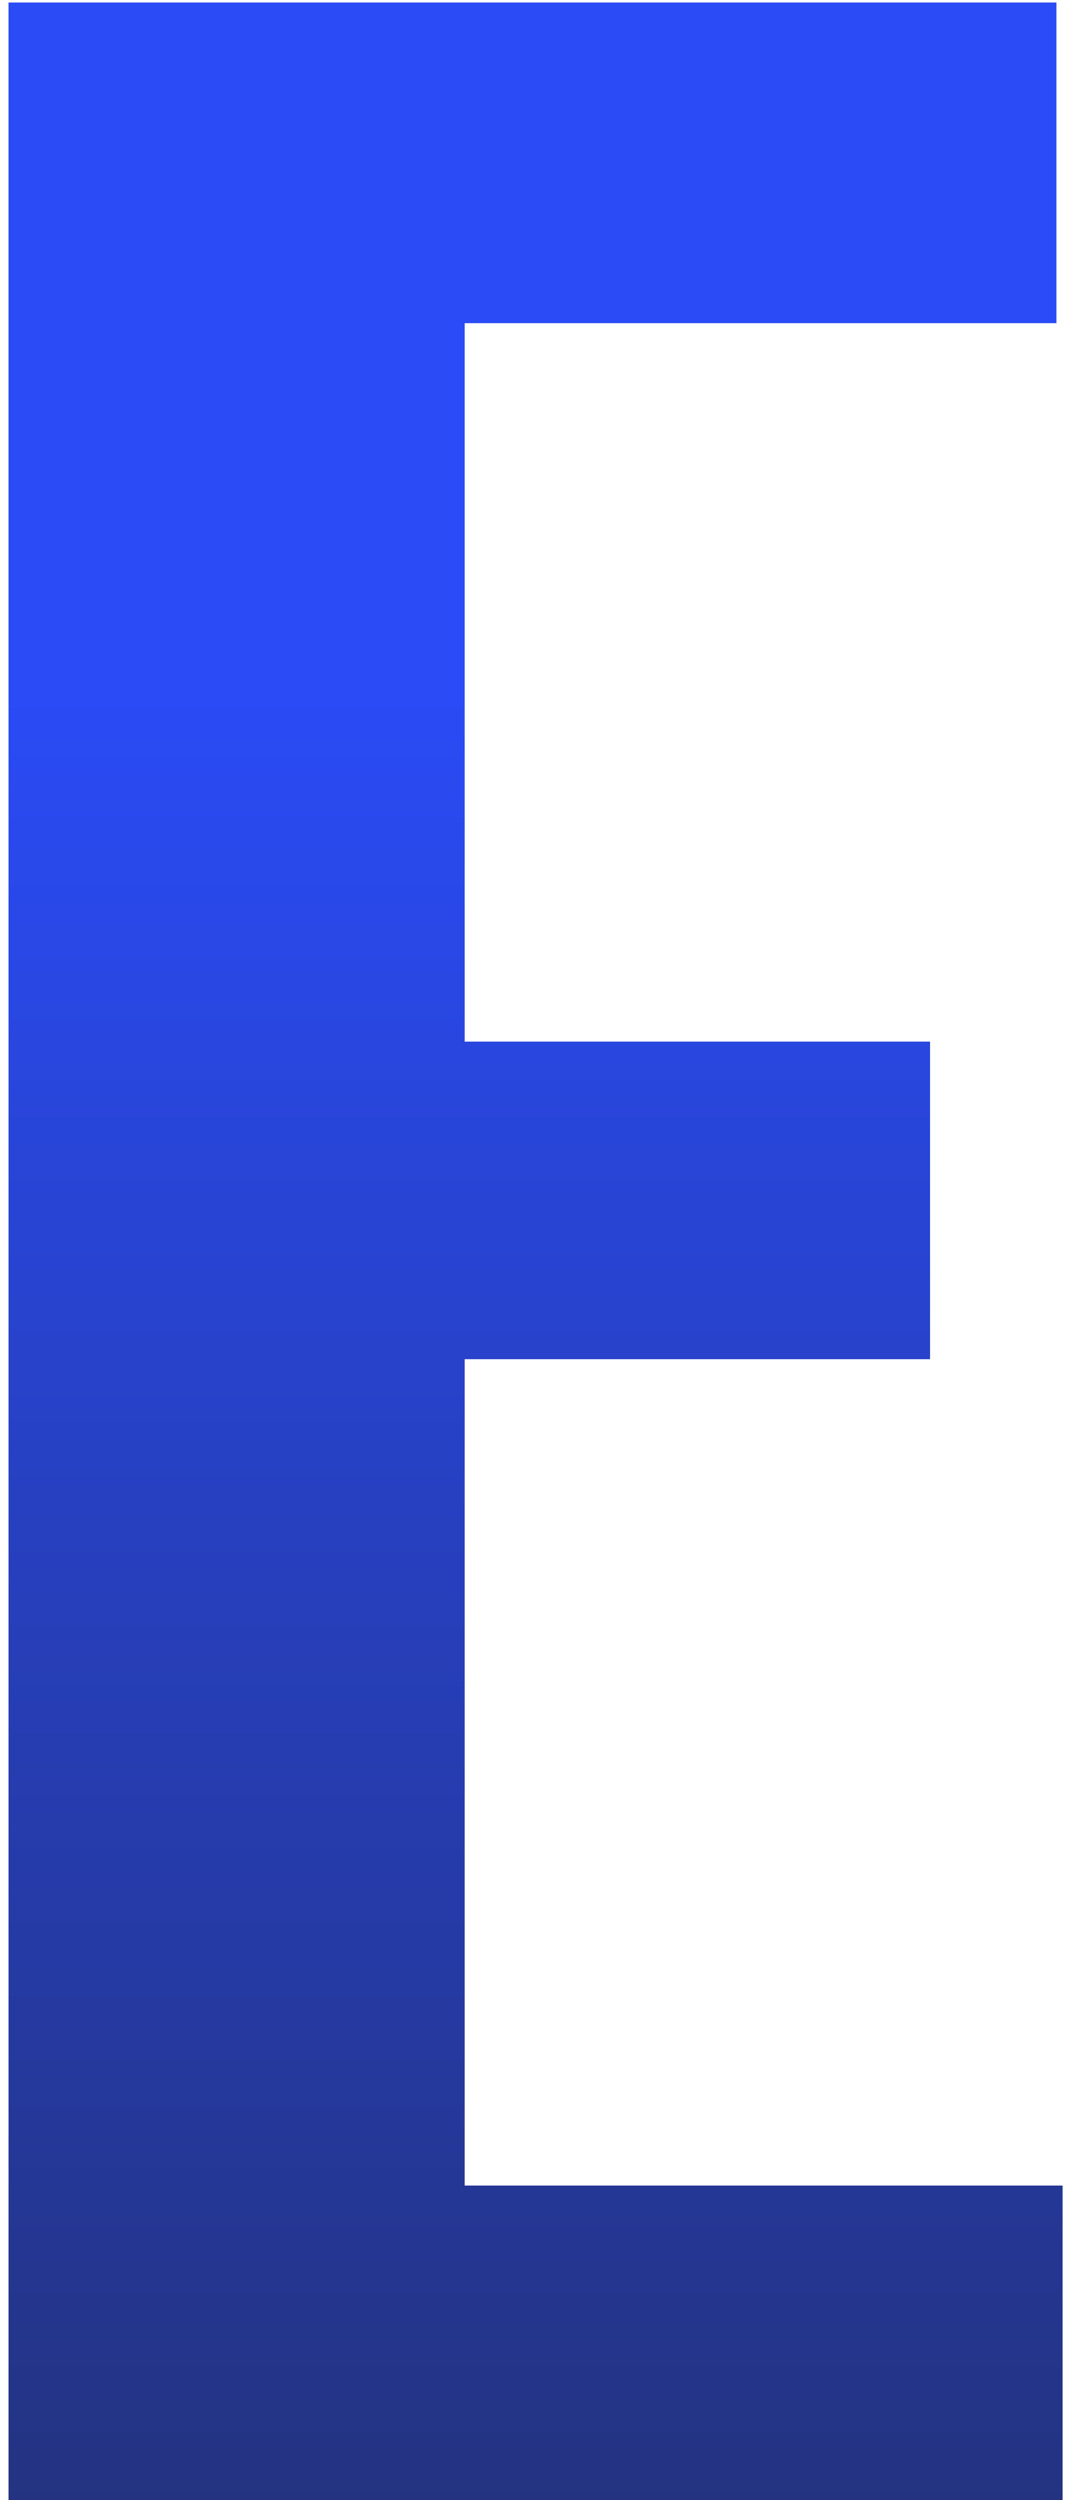 <svg width="77" height="180" viewBox="0 0 77 180" fill="none" xmlns="http://www.w3.org/2000/svg">
<path d="M0.614 180V0.18H76.094V23.268H33.47V74.994H66.992V97.86H33.47V157.356H76.538V180H0.614Z" fill="url(#paint0_linear_4046_2092)"/>
<defs>
<linearGradient id="paint0_linear_4046_2092" x1="38.576" y1="50.406" x2="38.576" y2="210.384" gradientUnits="userSpaceOnUse">
<stop stop-color="#2A4BF5"/>
<stop offset="1" stop-color="#222D66"/>
</linearGradient>
</defs>
</svg>
